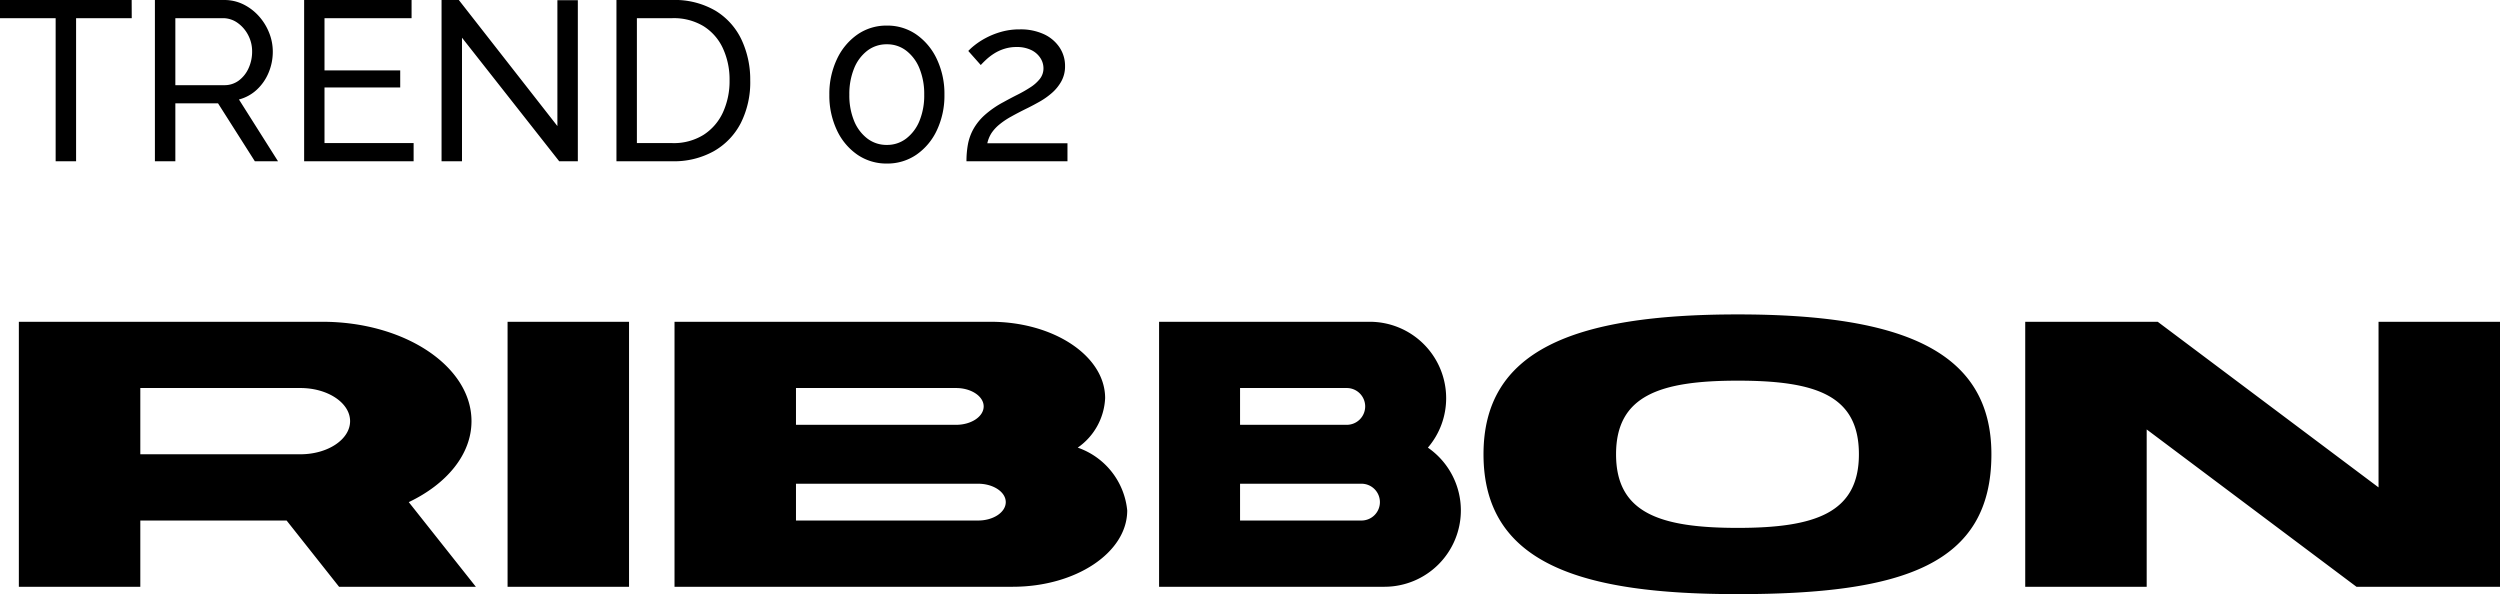 <svg xmlns="http://www.w3.org/2000/svg" width="132.079" height="31.389" viewBox="0 0 132.079 31.389">
  <g id="グループ_236" data-name="グループ 236" transform="translate(-20.204 -2175)">
    <path id="パス_38" data-name="パス 38" d="M18.117,0h7.227L21.8-4.472c2-.953,3.314-2.515,3.314-4.278,0-2.895-3.533-5.25-7.875-5.25H1.2V0H7.617V-3.5h7.729ZM7.617-10.5h8.458c1.447,0,2.625.785,2.625,1.75S17.522-7,16.075-7H7.617ZM33.437,0V-14H27.02V0ZM57.142-7.351A3.368,3.368,0,0,0,58.59-9.967c0-2.224-2.714-4.033-6.05-4.033H35.84V0H53.707c3.336,0,6.05-1.809,6.05-4.033a3.915,3.915,0,0,0-2.615-3.318ZM50.715-10.5c.8,0,1.458.436,1.458.972s-.654.972-1.458.972H42.257V-10.5Zm1.167,7H42.257V-5.444h9.625c.8,0,1.458.436,1.458.972s-.654.972-1.458.972Zm23.76-3.851a4.016,4.016,0,0,0,.965-2.615A4.038,4.038,0,0,0,72.573-14H61.44V0H73.351a4.038,4.038,0,0,0,4.033-4.033,4.032,4.032,0,0,0-1.743-3.318ZM71.357-10.5a.973.973,0,0,1,.972.972.973.973,0,0,1-.972.972H65.718V-10.5Zm.778,7H65.718V-5.444h6.417a.973.973,0,0,1,.972.972.973.973,0,0,1-.972.972ZM105.413-7c0-5.444-4.667-7.389-13.4-7.389C83.247-14.389,78.58-12.444,78.58-7,78.58-1.167,83.83.389,92.01.389,100.747.389,105.413-1.167,105.413-7Zm-7,0c0,3.111-2.333,3.889-6.4,3.889-4.1,0-6.43-.778-6.43-3.889s2.333-3.889,6.431-3.889C96.153-10.889,98.413-10.111,98.413-7Zm27.453-7v8.75L114.2-14h-7V0h6.417V-8.312L124.7,0h7.583V-14Z" transform="translate(20 2206)"/>
    <path id="パス_37" data-name="パス 37" d="M7.164-7.56H4.224V0H3.144V-7.56H.2v-.96h6.96ZM8.388,0V-8.52h3.648a2.275,2.275,0,0,1,1.032.234,2.705,2.705,0,0,1,.816.624,2.914,2.914,0,0,1,.54.876,2.673,2.673,0,0,1,.192.99,2.85,2.85,0,0,1-.222,1.116,2.562,2.562,0,0,1-.624.9,2.2,2.2,0,0,1-.942.516L14.892,0H13.668L11.724-3.06H9.468V0Zm1.08-4.02h2.58a1.259,1.259,0,0,0,.774-.246,1.652,1.652,0,0,0,.516-.654,2.087,2.087,0,0,0,.186-.876,1.834,1.834,0,0,0-.216-.882,1.8,1.8,0,0,0-.564-.642,1.323,1.323,0,0,0-.768-.24H9.468ZM22.056-.96V0H16.272V-8.52h5.676v.96h-4.6V-4.8h4v.9h-4V-.96Zm2.556-5.568V0h-1.08V-8.52h.912l5.208,6.66V-8.508h1.08V0h-.984ZM32.772,0V-8.52h2.952a4.259,4.259,0,0,1,2.286.57,3.567,3.567,0,0,1,1.374,1.536,4.955,4.955,0,0,1,.456,2.142,4.788,4.788,0,0,1-.5,2.256A3.607,3.607,0,0,1,37.908-.528,4.328,4.328,0,0,1,35.724,0Zm5.976-4.272a3.921,3.921,0,0,0-.354-1.7A2.715,2.715,0,0,0,37.368-7.14a3.043,3.043,0,0,0-1.644-.42H33.852v6.6h1.872A2.97,2.97,0,0,0,37.38-1.4,2.786,2.786,0,0,0,38.4-2.586,3.959,3.959,0,0,0,38.748-4.272ZM50.1-3.516a4.275,4.275,0,0,1-.4,1.878,3.213,3.213,0,0,1-1.08,1.29,2.7,2.7,0,0,1-1.56.468A2.7,2.7,0,0,1,45.5-.348a3.213,3.213,0,0,1-1.08-1.29,4.275,4.275,0,0,1-.4-1.878,4.275,4.275,0,0,1,.4-1.878,3.258,3.258,0,0,1,1.08-1.3,2.673,2.673,0,0,1,1.56-.474,2.673,2.673,0,0,1,1.56.474,3.258,3.258,0,0,1,1.08,1.3A4.275,4.275,0,0,1,50.1-3.516Zm-1.068,0a3.572,3.572,0,0,0-.252-1.392,2.218,2.218,0,0,0-.7-.936,1.645,1.645,0,0,0-1.02-.336,1.663,1.663,0,0,0-1.032.336,2.218,2.218,0,0,0-.7.936,3.572,3.572,0,0,0-.252,1.392,3.527,3.527,0,0,0,.252,1.386,2.224,2.224,0,0,0,.7.93,1.663,1.663,0,0,0,1.032.336,1.645,1.645,0,0,0,1.02-.336,2.224,2.224,0,0,0,.7-.93A3.527,3.527,0,0,0,49.032-3.516ZM51.264,0a4.929,4.929,0,0,1,.078-.9,2.69,2.69,0,0,1,.288-.8,2.921,2.921,0,0,1,.594-.738,5.066,5.066,0,0,1,1-.69q.36-.2.726-.384A6.929,6.929,0,0,0,54.63-3.9a2.023,2.023,0,0,0,.51-.45.9.9,0,0,0,.192-.57.991.991,0,0,0-.162-.534,1.182,1.182,0,0,0-.48-.42,1.72,1.72,0,0,0-.786-.162,2.1,2.1,0,0,0-.654.1,2.291,2.291,0,0,0-.528.246,2.87,2.87,0,0,0-.408.312q-.174.162-.294.294l-.66-.744a3.006,3.006,0,0,1,.324-.294A3.888,3.888,0,0,1,52.26-6.5a4.114,4.114,0,0,1,.81-.33,3.532,3.532,0,0,1,1.014-.138,2.913,2.913,0,0,1,1.278.258,1.992,1.992,0,0,1,.822.7,1.742,1.742,0,0,1,.288.978,1.622,1.622,0,0,1-.2.816,2.315,2.315,0,0,1-.5.612,3.923,3.923,0,0,1-.636.45q-.33.186-.594.318-.54.264-.924.48a3.983,3.983,0,0,0-.63.426,2.1,2.1,0,0,0-.4.438,1.648,1.648,0,0,0-.222.54H56.6V0Z" transform="translate(20 2183.52)"/>
  </g>
</svg>
